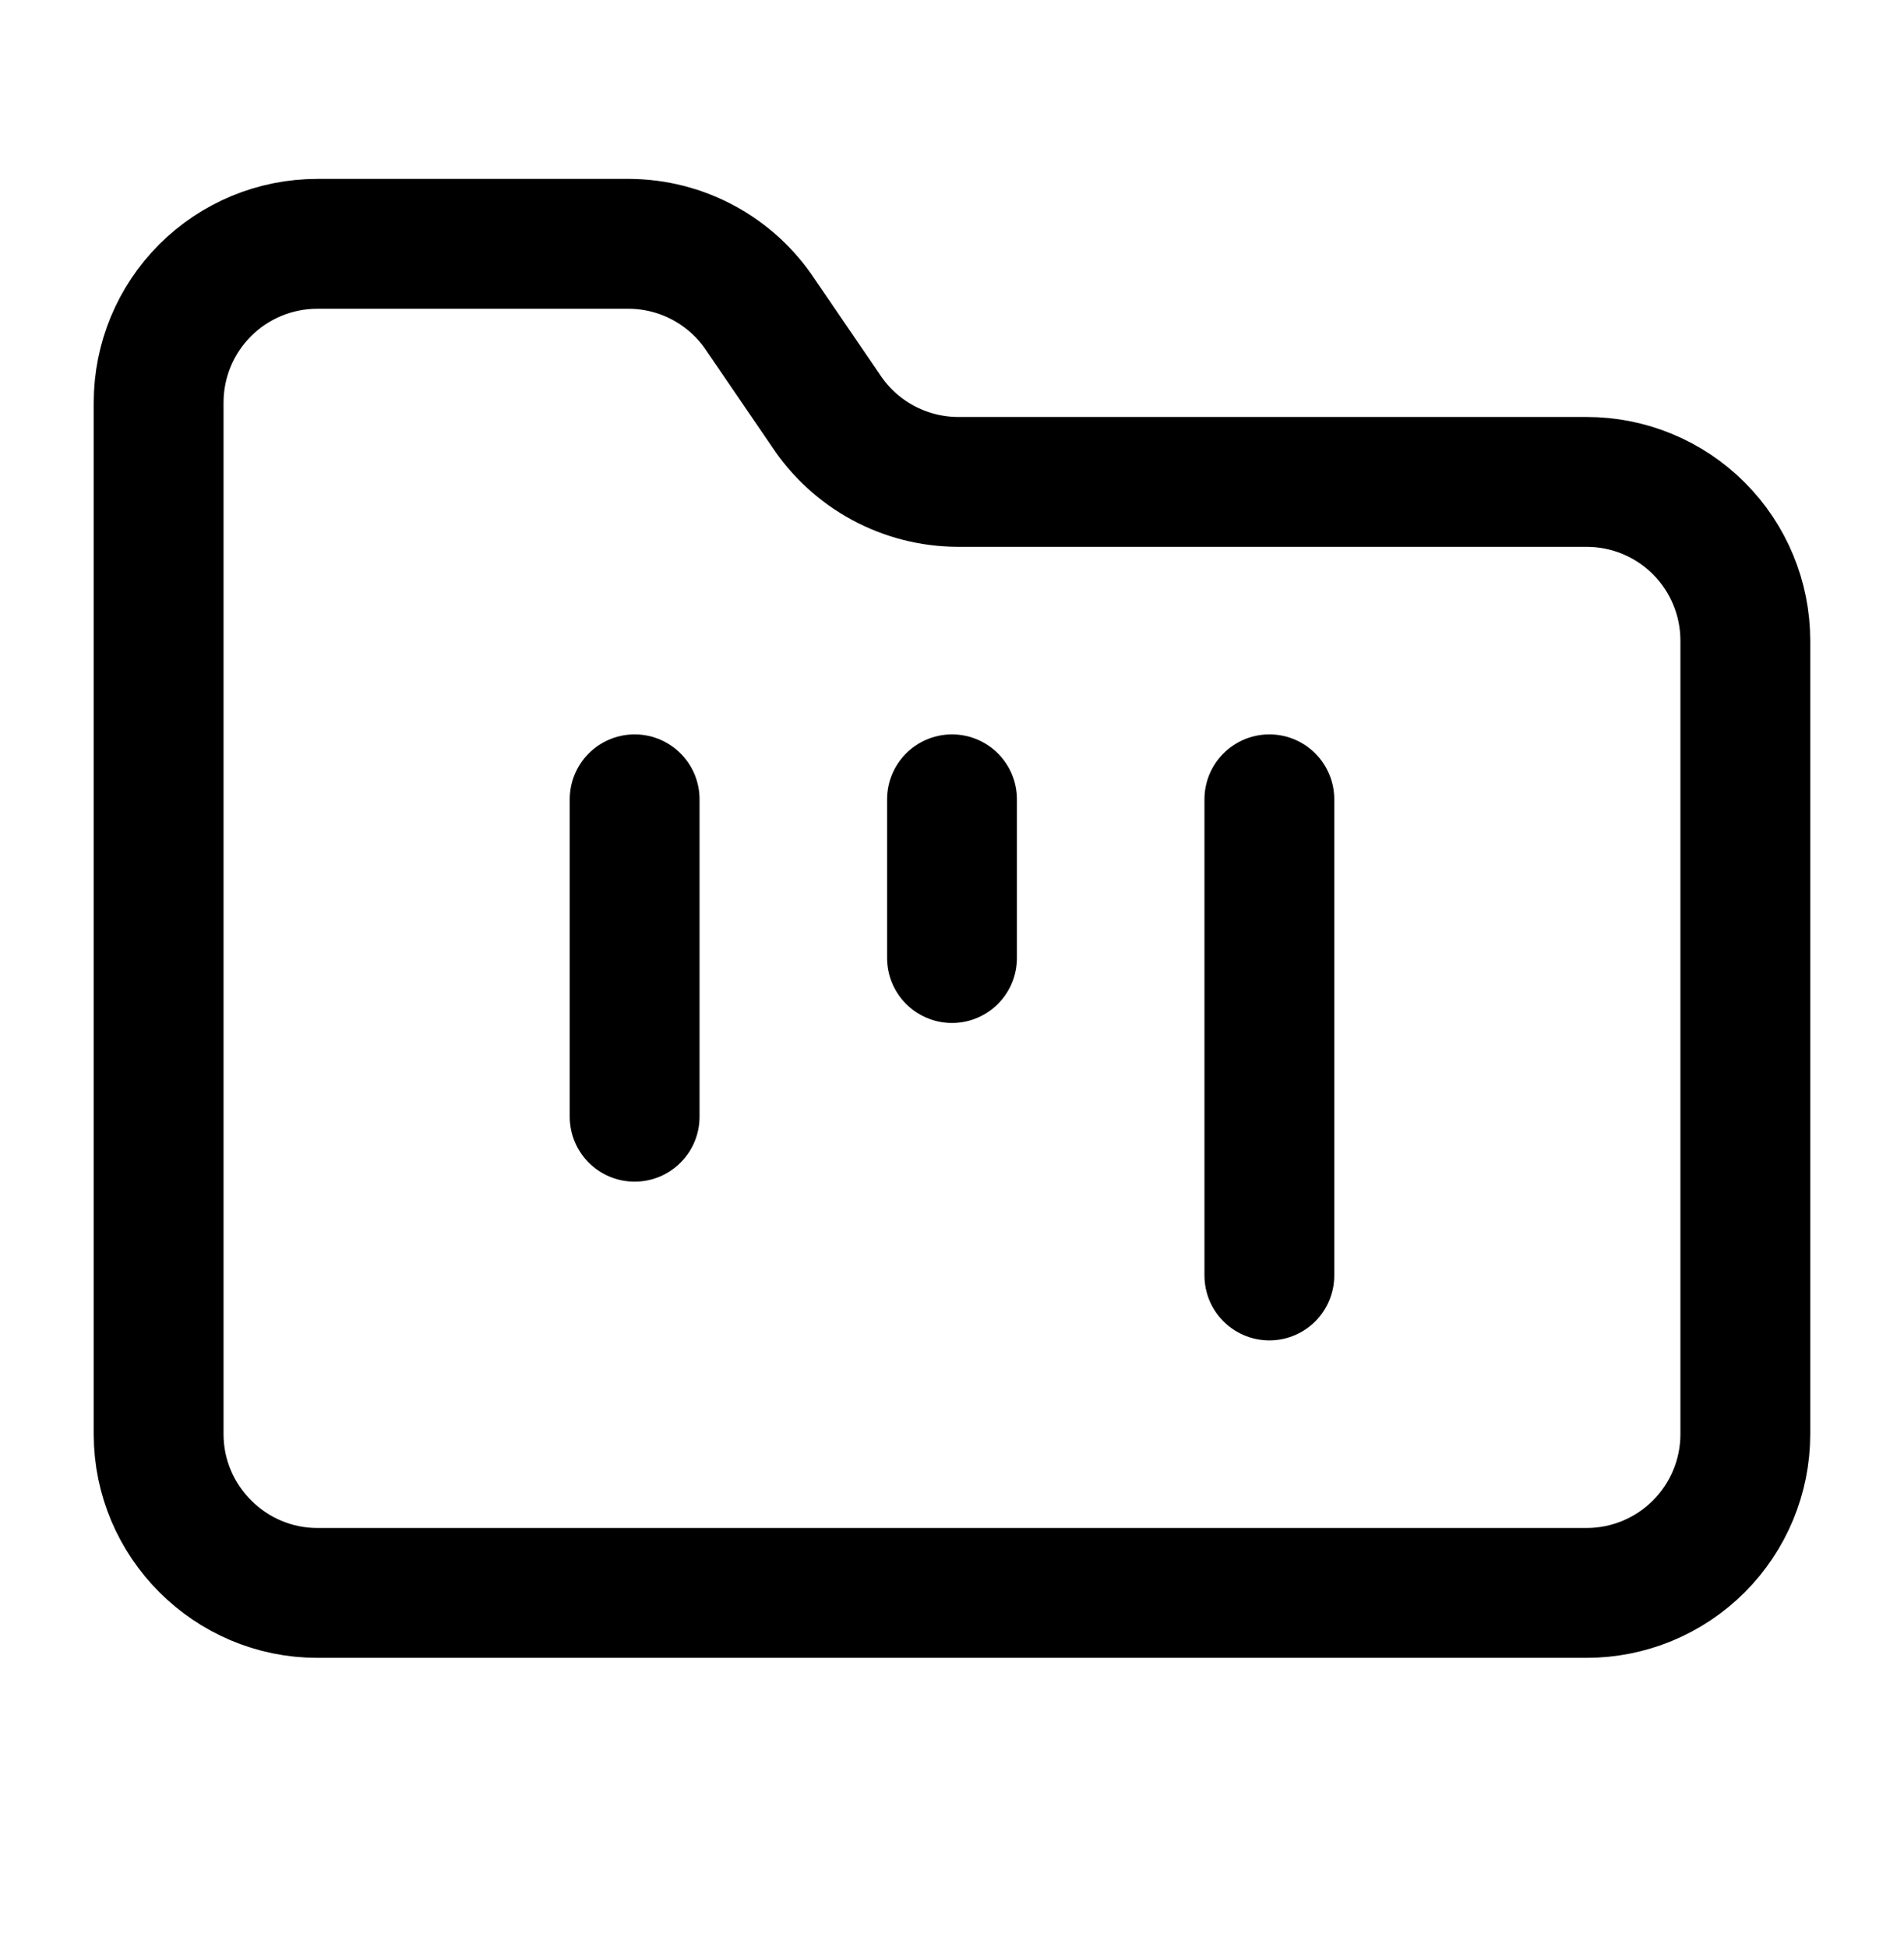 <svg width="44" height="45" viewBox="0 0 44 45" fill="none" xmlns="http://www.w3.org/2000/svg">
<path d="M7.333 36.8H36.666C37.639 36.8 38.571 36.413 39.259 35.725C39.946 35.038 40.333 34.105 40.333 33.133V14.8C40.333 13.827 39.946 12.894 39.259 12.207C38.571 11.519 37.639 11.133 36.666 11.133H22.128C21.524 11.13 20.93 10.977 20.399 10.69C19.868 10.402 19.416 9.987 19.084 9.483L17.581 7.283C17.249 6.778 16.797 6.364 16.266 6.076C15.735 5.788 15.142 5.636 14.538 5.633H7.333C6.36 5.633 5.428 6.019 4.74 6.707C4.052 7.394 3.666 8.327 3.666 9.299V33.133C3.666 35.15 5.316 36.8 7.333 36.8Z" stroke="black" stroke-width="3" stroke-linecap="round" stroke-linejoin="round"/>
<path d="M14.666 18.466V25.799" stroke="black" stroke-width="3" stroke-linecap="round" stroke-linejoin="round"/>
<path d="M22 18.466V22.133" stroke="black" stroke-width="3" stroke-linecap="round" stroke-linejoin="round"/>
<path d="M29.334 18.466V29.466" stroke="black" stroke-width="3" stroke-linecap="round" stroke-linejoin="round"/>
</svg>
